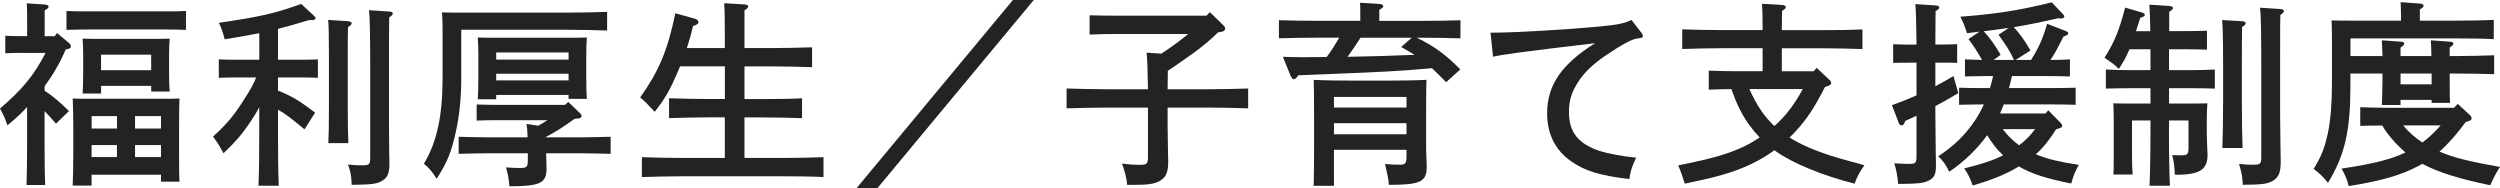 <svg viewBox="0 0 457.77 34.48" xmlns="http://www.w3.org/2000/svg"><g fill="#232323"><path d="m3.85 9.68c-.97 0-2.12.04-2.88.07v-3.2c.79.04 2.09.07 2.88.07h1.12v-2.7c0-1.62 0-2.05-.07-3.31l3.35.22c.43.04.65.18.65.36 0 .25-.22.43-.72.72v4.72h1.84l.43-.58 2.23 1.87c.18.14.29.36.29.54 0 .32-.11.43-.94.61-.54 1.26-1.15 2.48-1.84 3.64-.61 1.08-1.3 2.09-2.02 3.06v.86c1.66 1.04 3.06 2.34 4.46 3.71l-2.38 2.3c-.68-.79-1.37-1.58-2.09-2.3v6.16c0 3.31.04 5.76.11 7.38h-3.42c.07-1.62.11-4.07.11-7.38v-6.91c-1.19 1.3-2.02 2.05-3.6 3.35-.54-1.51-.79-2.05-1.37-3.06 4.03-3.42 6.26-6.12 8.35-10.19h-4.49zm30.2-4.21c-1.01-.04-2.52-.07-3.56-.07h-14.72c-1.04 0-2.59.04-3.6.07v-3.46c1.01.07 2.56.07 3.6.07h14.72c1.04 0 2.56 0 3.56-.07zm-17.28 28.51h-3.46c.07-1.44.11-3.53.11-6.33v-3.89c0-2.16-.04-4.61-.11-5.72.97.04 1.84.04 3.06.04h13.43c1.26 0 2.12 0 3.06-.04-.04 1.19-.07 2.3-.07 5.72v3.2c0 2.99 0 4.93.07 6.3h-3.38v-1.26h-12.71zm1.73-16.85h-3.38c.07-.86.11-2.05.11-3.82v-3.06c0-1.15-.04-2.52-.11-3.17 1.26.04 2.38.04 3.96.04h8.03c1.62 0 2.7 0 3.96-.04-.07.72-.11 1.87-.11 3.17v2.77c0 1.69.04 2.95.11 3.74h-3.38v-1.04h-9.18v1.4zm2.92 4.14h-4.64v2.27h4.64zm-4.65 5.29v2.2h4.64v-2.2zm10.91-13.71v-2.84h-9.18v2.84zm1.8 10.69v-2.27h-4.75v2.27zm-4.75 5.22h4.75v-2.2h-4.75z"/><path d="m50.9 16.59c2.59 1.04 3.78 1.76 6.8 4.03l-1.94 3.06c-2.7-2.2-3.35-2.74-4.86-3.6v3.42c0 4.64.04 8.17.14 10.51h-3.71c.11-2.34.14-5.87.14-10.51v-3.89c-.5 1.01-1.04 1.84-1.69 2.81-1.51 2.23-2.7 3.6-4.86 5.65-.61-1.19-1.08-1.94-1.91-3.06 2.45-2.23 3.82-3.82 5.69-6.8 1.19-1.84 1.76-2.88 2.2-4.03h-3.96c-.97 0-2.12.04-2.88.07v-3.38c.79.04 2.09.07 2.88.07h4.54v-4.86c-1.69.32-3.64.68-6.33 1.12-.4-1.48-.61-2.09-1.08-3.02 7.74-1.15 10.15-1.69 15.08-3.46l2.41 2.23c.11.11.22.25.22.36 0 .22-.25.36-.58.36h-.58c-2.38.72-4.14 1.22-5.72 1.62v5.65h4.43c.79 0 2.09-.04 2.88-.07v3.38c-.76-.04-1.91-.07-2.88-.07h-4.43zm12.89-12.7c.36.04.61.18.61.36 0 .22-.22.43-.68.72-.04.61-.04 3.1-.04 5.11v9.83c0 2.74.04 5 .11 6.3h-3.67c.07-1.37.11-3.38.11-6.3v-9.83c0-3.53-.04-5.4-.14-6.44l3.71.25zm7.63-1.77c.29.04.5.18.5.36 0 .22-.18.4-.65.68-.04 1.26-.04 3.96-.04 9.29v8.53c0 1.51 0 3.1.04 6.77 0 .61.04 1.8.04 2.2 0 1.69-.32 2.48-1.19 3.06-1.01.68-1.91.79-5.72.83-.07-1.66-.18-2.34-.68-3.71 1.12.11 1.73.14 2.56.14 1.37 0 1.51-.14 1.51-1.51v-16.31c0-5.9-.07-9.47-.22-10.58z"/><path d="m81.04 5.44c0-1.12-.04-2.52-.11-3.17 1.22.04 2.41.04 3.96.04h19.08c2.27 0 5.33-.07 7.2-.14v3.42c-1.87-.07-5.22-.14-7.2-.14h-19.51v9.03c0 3.49-.36 6.88-1.01 9.75-.79 3.6-1.58 5.54-3.49 8.49-.9-1.37-1.4-1.98-2.34-2.74 2.38-3.96 3.42-8.71 3.42-15.77zm23.03 13.24 2.02 1.94c.29.25.4.43.4.61 0 .14-.11.29-.29.4-.07.04-.4.07-1.01.14-1.66 1.22-3.38 2.34-5.22 3.31v.07h6.08c1.66 0 4.21-.07 5.76-.11v3.13c-1.55-.04-4.1-.11-5.76-.11h-6.05c.04.79.07 2.09.07 2.88 0 2.59-1.22 3.17-6.8 3.17-.11-1.44-.22-2.02-.61-3.46 1.04.07 1.66.11 2.48.11 1.37 0 1.51-.18 1.51-1.51v-1.19h-6.95c-1.84 0-4.21.07-5.72.11v-3.13c1.51.04 3.89.11 5.72.11h6.91c-.04-.79-.04-1.66-.22-2.45l2.16.32c.58-.32 1.15-.65 1.69-1.01h-9.4c-1.04 0-2.56 0-3.56.07v-2.95c1.01.04 2.52.07 3.56.07h12.63l.58-.54zm-13.21-.5h-3.38c.07-.86.11-2.05.11-3.82v-4.32c0-1.15-.04-2.52-.11-3.17 1.26.04 2.38.04 3.96.04h12.06c1.58 0 2.7 0 3.96-.04-.07.65-.11 2.02-.11 3.17v4.32c0 1.69.04 2.92.11 3.74h-3.35v-.72h-13.25v.79zm13.25-8.57h-13.25v1.3h13.25zm0 3.89h-13.25v1.22h13.25z"/><path d="m132.73 21.49h-3.06c-1.98 0-5.22.07-7.16.14v-3.64c1.87.07 5.11.14 7.16.14h3.06v-5.98h-8.21c-.14.4-.32.76-.5 1.19-1.37 3.2-2.3 4.79-4.14 7.13-1.48-1.58-1.8-1.91-2.66-2.63 3.42-4.79 5.04-8.64 6.44-15.41l3.38.94c.58.14.86.4.86.68s-.25.47-1.01.72c-.36 1.58-.72 2.84-1.12 4.03h6.95v-2.81c0-2.88-.04-4.39-.11-5.4l3.78.22c.4.04.61.18.61.36 0 .22-.18.43-.68.72v6.91h5.18c2.16 0 5.33-.07 7.2-.14v3.64c-1.87-.07-5.04-.14-7.2-.14h-5.18v5.98h3.38c2.27 0 5.33-.04 7.16-.14v3.64c-1.91-.07-4.97-.14-7.16-.14h-3.38v7.42h7.27c2.27 0 5.36-.07 7.2-.14v3.64c-1.94-.11-5-.14-7.2-.14h-18.9c-1.98 0-5.22.07-7.16.14v-3.64c1.84.07 5.11.14 7.16.14h8.03v-7.42z"/><path d="m185.47 0h3.82l-28.65 34.48h-3.82z"/><path d="m223.02 5.94c-2.74 2.74-6.01 4.86-9.18 7.02 0 1.12-.04 2.27-.04 3.38h7.59c2.27 0 5.33-.07 7.16-.14v3.64c-1.91-.07-4.97-.14-7.16-.14h-7.59v3.42c0 .86.04 3.49.07 4.68.04 1.33.04 1.55.04 1.76 0 1.87-.36 2.81-1.37 3.46-1.04.65-2.09.83-5.11.83h-1.04c-.14-1.37-.32-2.09-.94-3.89 1.48.18 2.2.22 3.35.22 1.22 0 1.4-.22 1.4-1.44v-9.04h-7.74c-1.98 0-5.22.07-7.16.14v-3.64c1.87.07 5.11.14 7.16.14h7.74c-.04-3.13-.14-5.9-.25-6.7l2.7.18c1.73-1.12 3.35-2.3 4.93-3.6h-13.07c-1.48 0-3.64.04-5 .11v-3.53c1.37.04 3.53.07 5 .07h16.41l.61-.65 2.52 2.45c.18.18.29.4.29.61 0 .25-.29.47-.65.54l-.68.11z"/><path d="m234.94 10.4c1.44.07 2.59.07 3.28.07 1.62 0 3.17 0 4.71-.04.86-1.12 1.58-2.3 2.3-3.53h-3.89c-1.98 0-5.22.04-7.16.11v-3.31c1.87.07 5.11.11 7.16.11h7.74v-1.01c0-1.01 0-1.8-.04-2.3l3.56.22c.47.04.68.18.68.4s-.18.4-.72.68v2.02h7.7c2.27 0 5.33-.04 7.16-.11v3.31c-1.91-.07-4.97-.11-7.16-.11h-.83c3.24 1.58 5.33 3.13 7.96 5.8l-2.59 2.34c-1.04-1.04-1.84-1.87-2.59-2.56-6.7.58-7.42.61-24.48 1.3l-.22.29c-.25.32-.4.43-.58.43-.25 0-.47-.25-.72-.9l-1.3-3.2zm9.32 23.62h-3.71c.04-1.58.07-4.82.07-7.05v-5.33c0-4.57-.04-5.9-.07-7.02 1.87.11 4.71.14 7.16.14h6.33c2.45 0 5.29-.04 7.16-.14-.04 1.12-.07 2.41-.07 7.02v4.64c0 .72 0 1.58.07 2.88.04.43.04 1.12.04 1.44 0 2.66-1.19 3.24-6.62 3.24h-.32c-.04-.94-.11-1.19-.68-3.82 1.12.11 1.62.14 2.59.14 1.15 0 1.33-.22 1.33-1.51v-1.22h-13.28zm13.28-16.27h-13.28v1.94h13.28zm-13.28 6.83h13.28v-2.02h-13.28zm4.86-17.67c-.76 1.19-1.55 2.38-2.38 3.49 4.1-.07 8.17-.18 12.27-.36-.79-.5-1.62-.97-2.45-1.44l1.94-1.69h-9.4z"/><path d="m272.92 5.98h.4c4.1 0 13.86-.58 19.83-1.15 3.24-.32 4.39-.58 5.58-1.19l1.84 2.38c.22.29.25.36.25.54 0 .36-.07.36-1.12.5-.9.11-2.99 1.26-5.79 3.17-2.74 1.87-4.43 3.67-5.58 5.87-.72 1.4-1.04 2.66-1.04 4.46 0 3.67 1.73 5.79 5.65 7.09 1.48.47 4.32 1.01 6.66 1.22-.72 1.44-1.08 2.56-1.26 3.92-5.44-.65-8.21-1.51-10.69-3.28-2.88-2.02-4.36-5-4.36-8.75 0-5.15 2.63-9 8.78-12.85-13.14 1.55-17.1 2.09-18.68 2.48l-.47-4.43z"/><path d="m332.64 12.42 2.34 2.2c.22.18.32.4.32.58 0 .25-.14.36-.61.54l-.54.22c-1.98 3.89-3.31 5.83-5.33 8.06-.36.4-.76.79-1.15 1.15 1.91 1.22 4.5 2.34 7.38 3.28 1.37.43 1.66.54 6.34 1.8-.94 1.37-1.26 1.94-1.8 3.38-5.94-1.51-11.34-3.74-14.43-5.94l-.25-.18c-2.7 1.98-5.87 3.46-9.54 4.5-2.12.61-3.63.94-6.88 1.62-.5-1.66-.68-2.12-1.19-3.35 6.84-1.37 9.79-2.27 12.89-3.89.68-.36 1.37-.79 2.02-1.22-1.37-1.44-2.56-3.06-3.49-4.86-.61-1.15-1.04-2.2-1.69-4-1.4 0-2.77.07-4.14.11v-3.49c1.33.07 3.56.11 5 .11h4.86v-4.21h-7.56c-1.98 0-5.22.07-7.16.14v-3.6c1.84.07 5.08.14 7.16.14h7.56v-.47c0-1.8-.04-3.49-.11-4.35l3.74.22c.4.04.61.18.61.4 0 .18-.18.4-.68.68 0 .68-.04 1.4-.04 3.06v.47h7.56c2.27 0 5.36-.04 7.2-.14v3.6c-1.91-.07-5-.14-7.2-.14h-7.56v4.21h5.83l.54-.61zm-12.31 3.89c.61 1.37 1.3 2.7 2.16 3.96.68 1.01 1.51 1.94 2.41 2.81 1.55-1.37 2.88-2.95 4-4.72.47-.72.79-1.3 1.19-2.05h-9.75z"/><path d="m350.93 11.48h-1.4c-.97 0-2.12 0-2.88.04v-3.42c.79.04 2.09.07 2.88.07h1.4c-.04-4.03-.11-6.52-.22-7.42l3.85.25c.32.04.54.18.54.36 0 .22-.22.4-.68.68 0 1.08-.04 3.24-.04 6.12h1.15c.76 0 2.05-.04 2.84-.07v3.42c-.76-.04-1.91-.04-2.84-.04h-1.15v4.32c1.19-.61 2.3-1.26 3.31-1.87l.9 3.13c-1.55.94-2.92 1.69-4.21 2.38v1.4c0 1.84.04 3.74.07 7.13 0 .94.04 1.84.04 2.38 0 1.48-.29 2.16-1.19 2.66-1.01.54-1.91.65-5.72.68-.18-1.62-.32-2.45-.72-3.78 1.22.07 1.98.11 2.59.11 1.33 0 1.48-.14 1.48-1.48v-7.34c-.65.32-1.33.61-2.05.94-.25.65-.4.83-.61.83s-.47-.14-.54-.32l-1.3-3.38c1.44-.5 2.99-1.12 4.5-1.8zm23.65 9.29.47-.58 2.3 2.34c.18.22.25.32.25.5 0 .29-.14.36-1.12.65-1.04 1.66-2.23 3.28-3.71 4.57 2.2.9 4.25 1.37 7.88 1.94-.68 1.19-.97 1.91-1.4 3.42-4.82-1.01-7.02-1.69-9.58-3.13-2.34 1.4-4.68 2.38-8.46 3.49-.47-1.37-.86-2.16-1.55-3.13 3.2-.79 5.33-1.48 7.13-2.41-1.15-1.04-2.12-2.34-2.92-3.67-1.84 2.52-4.03 4.68-6.95 6.7-.54-1.19-1.12-2.02-2.02-2.84 2.84-1.84 4.93-3.89 6.7-6.51.65-.97 1.19-1.94 1.66-2.99h-.22c-1.19 0-3.2.04-4.32.07v-3.13c1.08.04 2.95.07 4.32.07h1.33c.22-.72.43-1.44.58-2.2h-.83c-1.19 0-3.24.04-4.32.07v-3.13c.79.04 1.98.07 3.13.11-.9-1.58-1.62-2.7-2.48-3.82l2.02-1.37c-.72.11-1.48.18-2.3.29-.47-1.44-.54-1.66-1.22-3.02 6.59-.5 10.76-1.15 16.74-2.63l2.09 2.2c.14.14.22.29.22.36 0 .22-.25.4-.58.4-.07 0-.4-.04-.58-.04-3.02.68-5.36 1.19-8.1 1.62 1.04 1.12 2.02 2.45 3.06 4.28l-2.74 1.73h2.84c1.4-2.23 2.12-3.82 2.95-6.62l3.42 1.33c.29.11.43.22.43.4 0 .25-.11.32-.86.61-1.04 2.05-1.58 3.1-2.38 4.28 1.26 0 2.66-.04 3.56-.11v3.13c-1.08-.04-3.1-.07-4.28-.07h-6.33l-.54 2.2h7.88c1.4 0 3.24-.04 4.32-.07v3.13c-1.12-.04-3.13-.07-4.32-.07h-8.85c-.22.58-.43 1.12-.68 1.66h8.35zm-5.8-9.79c-.72-1.58-1.58-2.92-2.84-4.61l1.87-1.26c-1.51.22-3.06.43-4.57.61 1.04 1.12 2.02 2.48 3.1 4.32l-1.3.94zm-2.05 12.67c.83 1.12 1.83 2.12 2.99 2.95 1.12-.83 2.09-1.84 2.92-2.95h-5.9z"/><path d="m397.15 23.5c0 4.72.07 8.21.18 10.51h-3.74c.11-2.34.18-5.87.18-10.51v-1.44h-3.38v6.08c0 1.66.04 3.02.11 3.82h-3.53c.07-.86.07-2.05.07-3.82v-6.05c0-1.15-.04-2.52-.07-3.17 1.26.04 2.34.04 3.96.04h2.84v-2.81h-3.85c-1.19 0-3.2.04-4.32.07v-3.49c1.08.07 2.92.11 4.32.11h3.85v-3.82h-3.85c-.58 1.4-1.12 2.34-1.94 3.6-.86-.83-.97-.9-2.63-2.05 1.8-2.84 2.66-4.9 3.78-9.18l2.95.86c.47.14.65.25.65.47s-.22.36-.83.54c-.29.94-.58 1.73-.79 2.45h2.63c-.04-2.56-.11-4.18-.18-4.86l3.78.25c.32.04.54.18.54.36 0 .22-.18.4-.68.68v3.56h2.63c1.37 0 3.2-.04 4.28-.07v3.46c-1.08-.04-3.1-.07-4.28-.07h-2.66v3.82h4.1c1.37 0 3.2-.04 4.28-.11v3.49c-1.08-.04-3.1-.07-4.28-.07h-4.1v2.81h3.06c1.58 0 2.7 0 3.96-.04-.07.65-.11 2.02-.11 3.17v2.38c0 .54.04 1.22.07 2.2 0 .43.07 1.22.07 1.69 0 2.59-1.3 3.64-5.69 3.64h-.29c-.11-1.8-.18-2.38-.5-3.6 1.01.04 1.48.04 1.69.04 1.12 0 1.3-.18 1.3-1.48v-4.9h-3.56v1.44zm13.5-19.61c.36.04.54.14.54.36s-.18.43-.65.68c0 .76-.04 2.3-.04 7.2v6.55c0 3.82.07 6.66.14 8.42h-3.71c.07-1.98.14-4.75.14-8.42v-6.55c0-4.72-.07-7.6-.18-8.46l3.74.22zm7.05-2.23c.29.04.5.18.5.4 0 .18-.18.36-.65.68-.04 1.22-.04 2.27-.04 9.25v9c0 1.62.04 4.32.07 6.23 0 .79.04 1.84.04 2.34 0 1.87-.32 2.77-1.19 3.38-1.01.72-1.94.86-5.76.9-.07-1.51-.14-1.94-.68-3.82 1.08.11 1.73.14 2.56.14 1.37 0 1.51-.14 1.51-1.51v-16.66c0-5.87-.07-9.47-.22-10.58l3.85.25z"/><path d="m436.25 10.26c-.04-1.26-.07-2.23-.11-2.88l3.49.25c.4.04.61.14.61.36s-.22.4-.68.72v1.55h5.65c0-1.26-.07-2.23-.11-2.88l3.53.25c.4.04.61.14.61.36s-.22.4-.68.72v1.55h1.66c1.91 0 4.82-.07 6.48-.14v3.46c-1.66-.07-4.57-.11-6.48-.11h-1.66v.61c0 1.87 0 3.78.07 4.75h-3.38v-.54h-5.69v.94h-3.42c.04-1.08.11-2.88.11-4.46v-1.3h-5.87v2.23c0 8.28-1.01 12.67-4.1 17.78-.94-1.15-1.58-1.76-2.63-2.56 1.4-2.27 1.98-3.74 2.59-6.48.5-2.34.76-5.54.76-9v-8.53c0-1.12-.04-2.48-.07-3.17 1.19.04 2.41.04 3.96.04h8.75v-1.04c0-1.01-.04-1.8-.07-2.34l3.53.25c.47.04.68.18.68.4 0 .18-.18.4-.68.68v2.05h6.33c2.23 0 5.33-.04 7.2-.14v3.53c-1.87-.11-5.11-.14-7.2-.14h-19.04v3.24h5.87zm15.26 12.06c-1.44 1.94-2.99 3.82-4.82 5.44 2.52 1.08 5.54 1.84 11.09 2.81-.65.97-1.12 1.84-1.8 3.35-5.76-1.19-9.54-2.38-12.42-3.92-.25.14-.5.25-.76.4-3.1 1.66-6.8 2.74-12.74 3.67-.32-1.3-.58-1.87-1.3-3.2 5.98-.9 9.04-1.69 11.7-2.95-1.12-.97-2.23-2.12-3.13-3.28-.43-.54-.76-1.01-1.12-1.66-1.37 0-2.99.04-4.03.07v-3.42c1.33.04 3.56.11 5.04.11h12.13l.68-.72 2.23 2.05c.18.18.32.4.32.61s-.25.43-.68.54l-.4.11zm-11.95-8.86v1.98h5.69v-1.98zm.47 9.5c1.01 1.22 2.2 2.27 3.53 3.13 1.22-.9 2.34-1.98 3.35-3.13z"/></g></svg>
